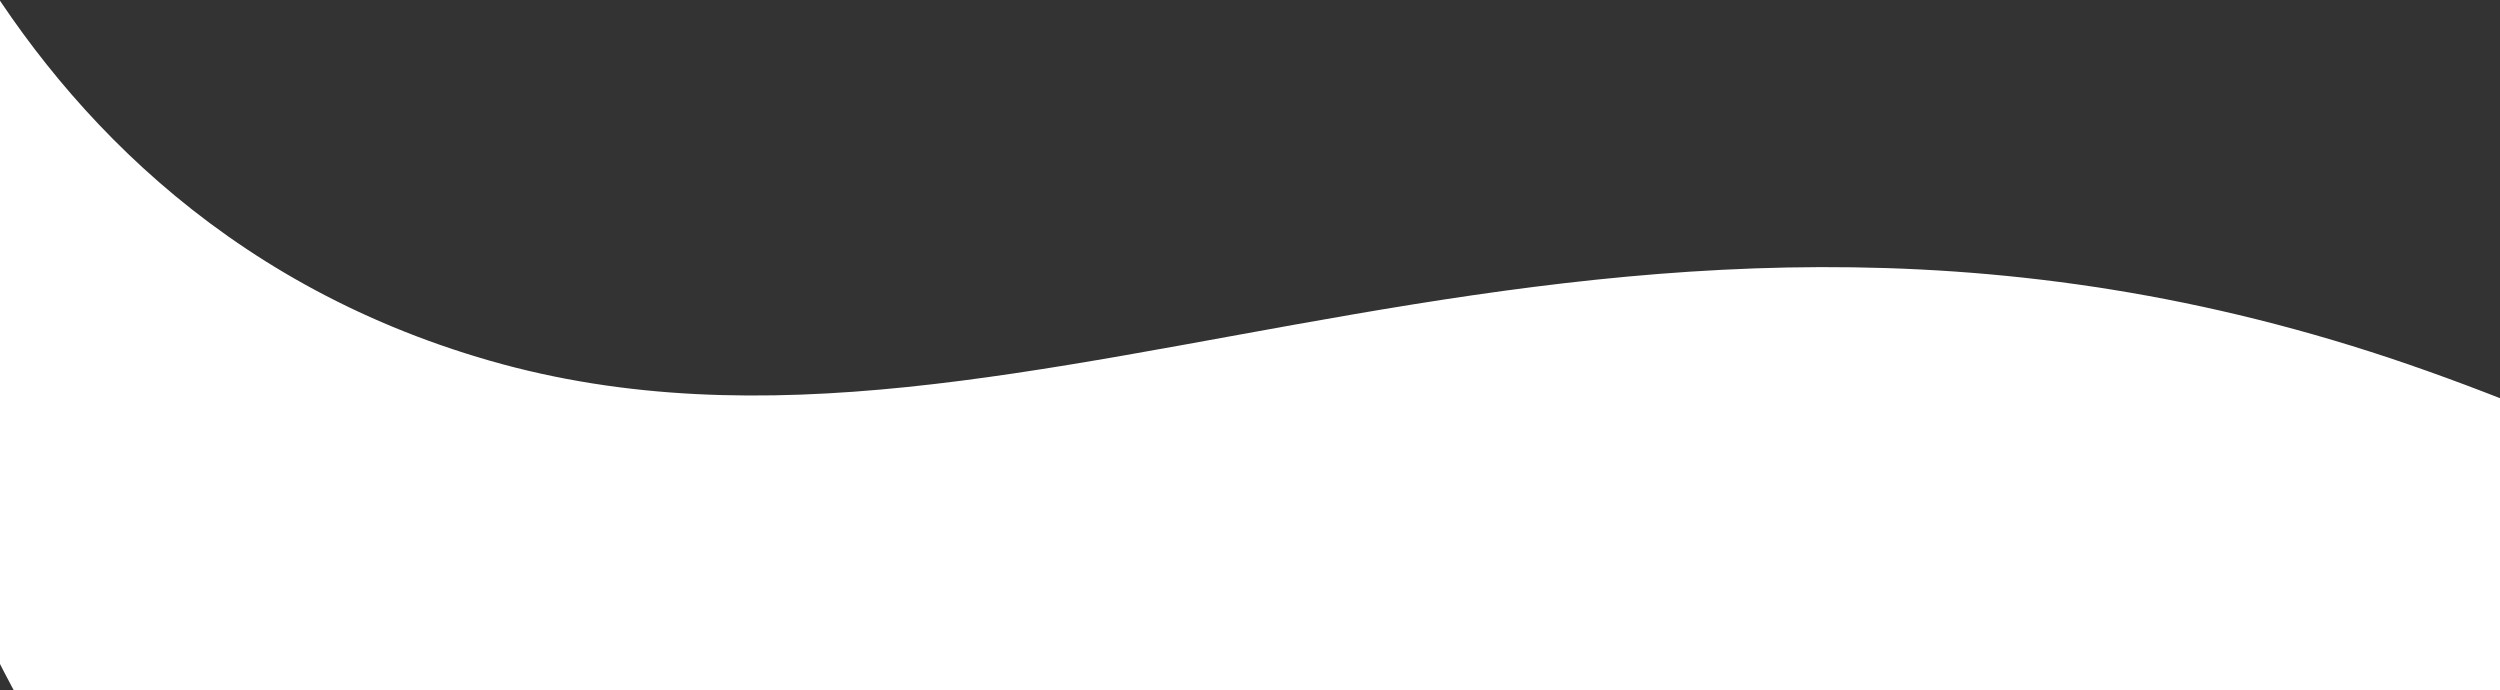 <svg xmlns="http://www.w3.org/2000/svg" xmlns:xlink="http://www.w3.org/1999/xlink" width="1920" height="530" viewBox="0 0 1920 530">
  <rect x="0" y="0" width="1920" height="530" fill="#333333" stroke="none"/>
  <defs>
    <clipPath id="clip-path">
      <rect id="長方形_26" data-name="長方形 26" width="1920" height="530" transform="translate(0 696)" fill="#fff"/>
    </clipPath>
  </defs>
  <g id="マスクグループ_1" data-name="マスクグループ 1" transform="translate(0 -696)" clip-path="url(#clip-path)">
    <path id="パス_250" data-name="パス 250" d="M823.137,18.929s93.83,456.026-159.168,810.536C410.913,1183.942,57.436,1592.278,49.987,2265.881c-7.448,673.7,454.243,974.414,476.951,1410.043,22.738,435.72-361.544,646.82-361.544,646.82s656.692-78.442,934.6-713.158c277.824-634.657-14.375-1067.224-233.316-1381.061C647.767,1914.656,532.327,1481.51,777.553,972.466c245.225-509.1,223.211-710.814,45.584-953.538" transform="translate(4023.477 1671.578) rotate(109)" fill="#fff"/>
  </g>
</svg>
